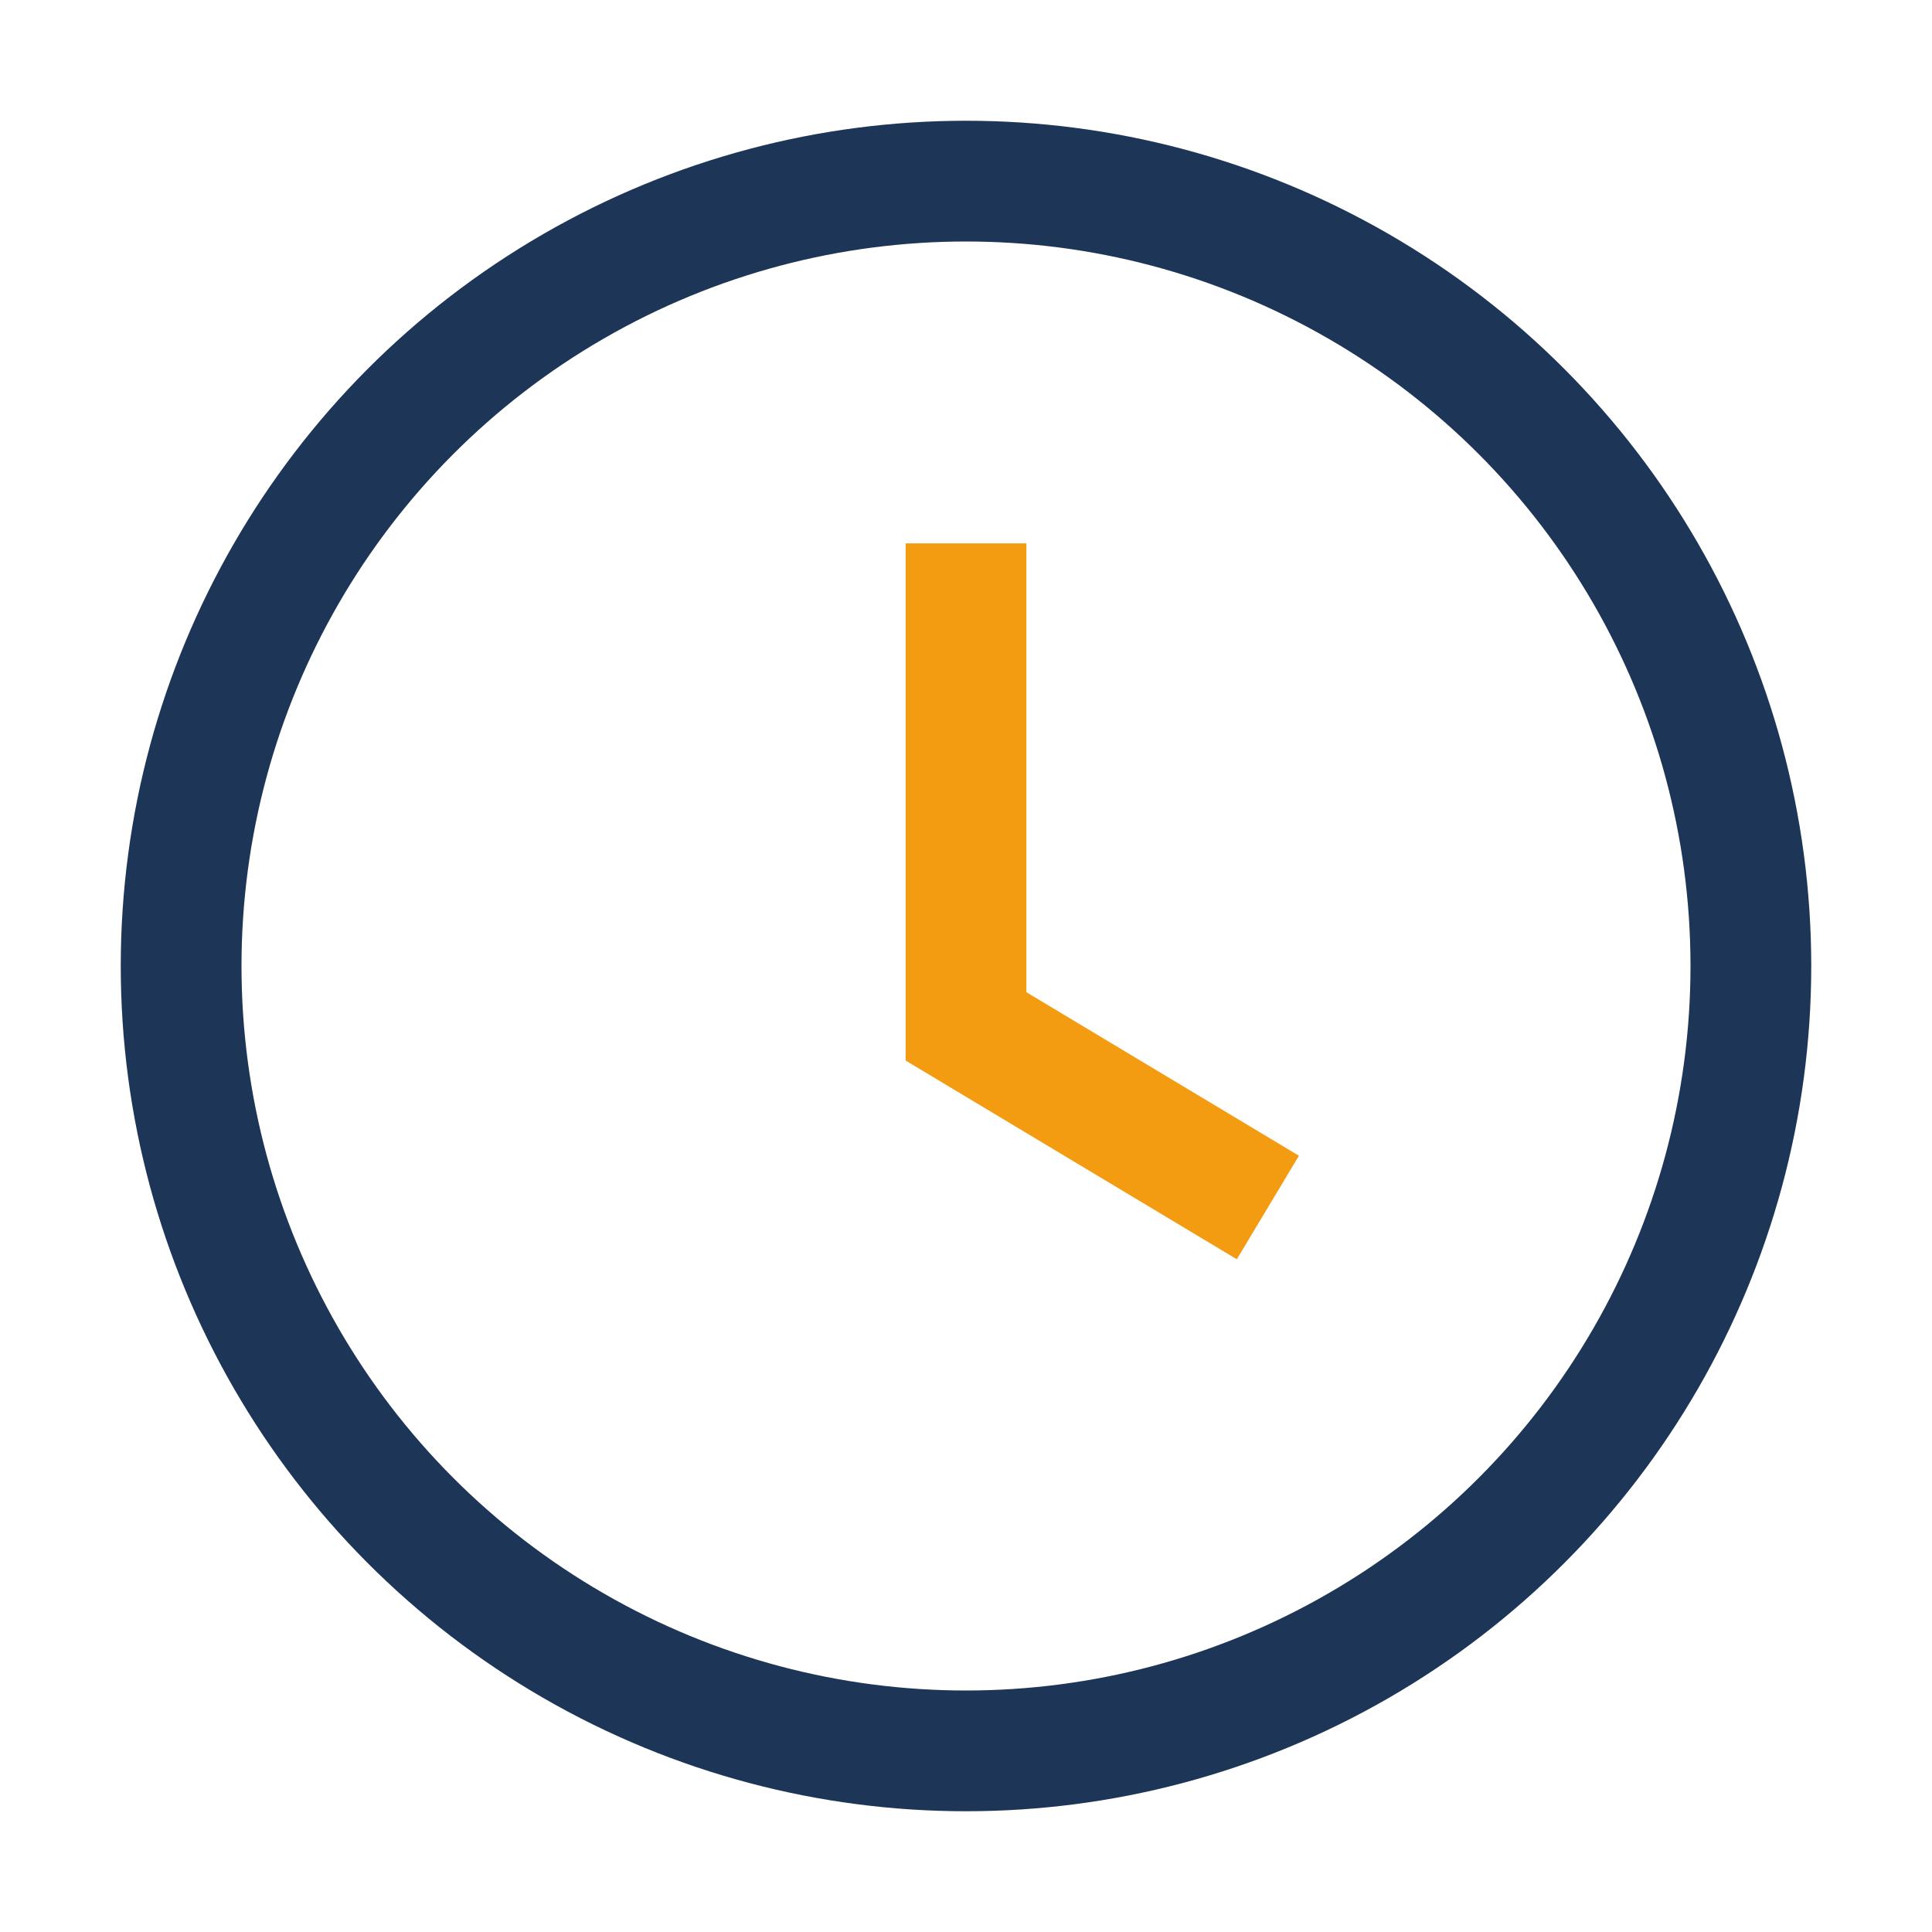 <?xml version="1.0" encoding="UTF-8"?>
<svg xmlns="http://www.w3.org/2000/svg" width="32" height="32" viewBox="0 0 32 32"><circle cx="16" cy="16" r="13" fill="none" stroke="#1D3557" stroke-width="2"/><path d="M16 9v8l5 3" stroke="#F39C12" stroke-width="2" fill="none"/></svg>